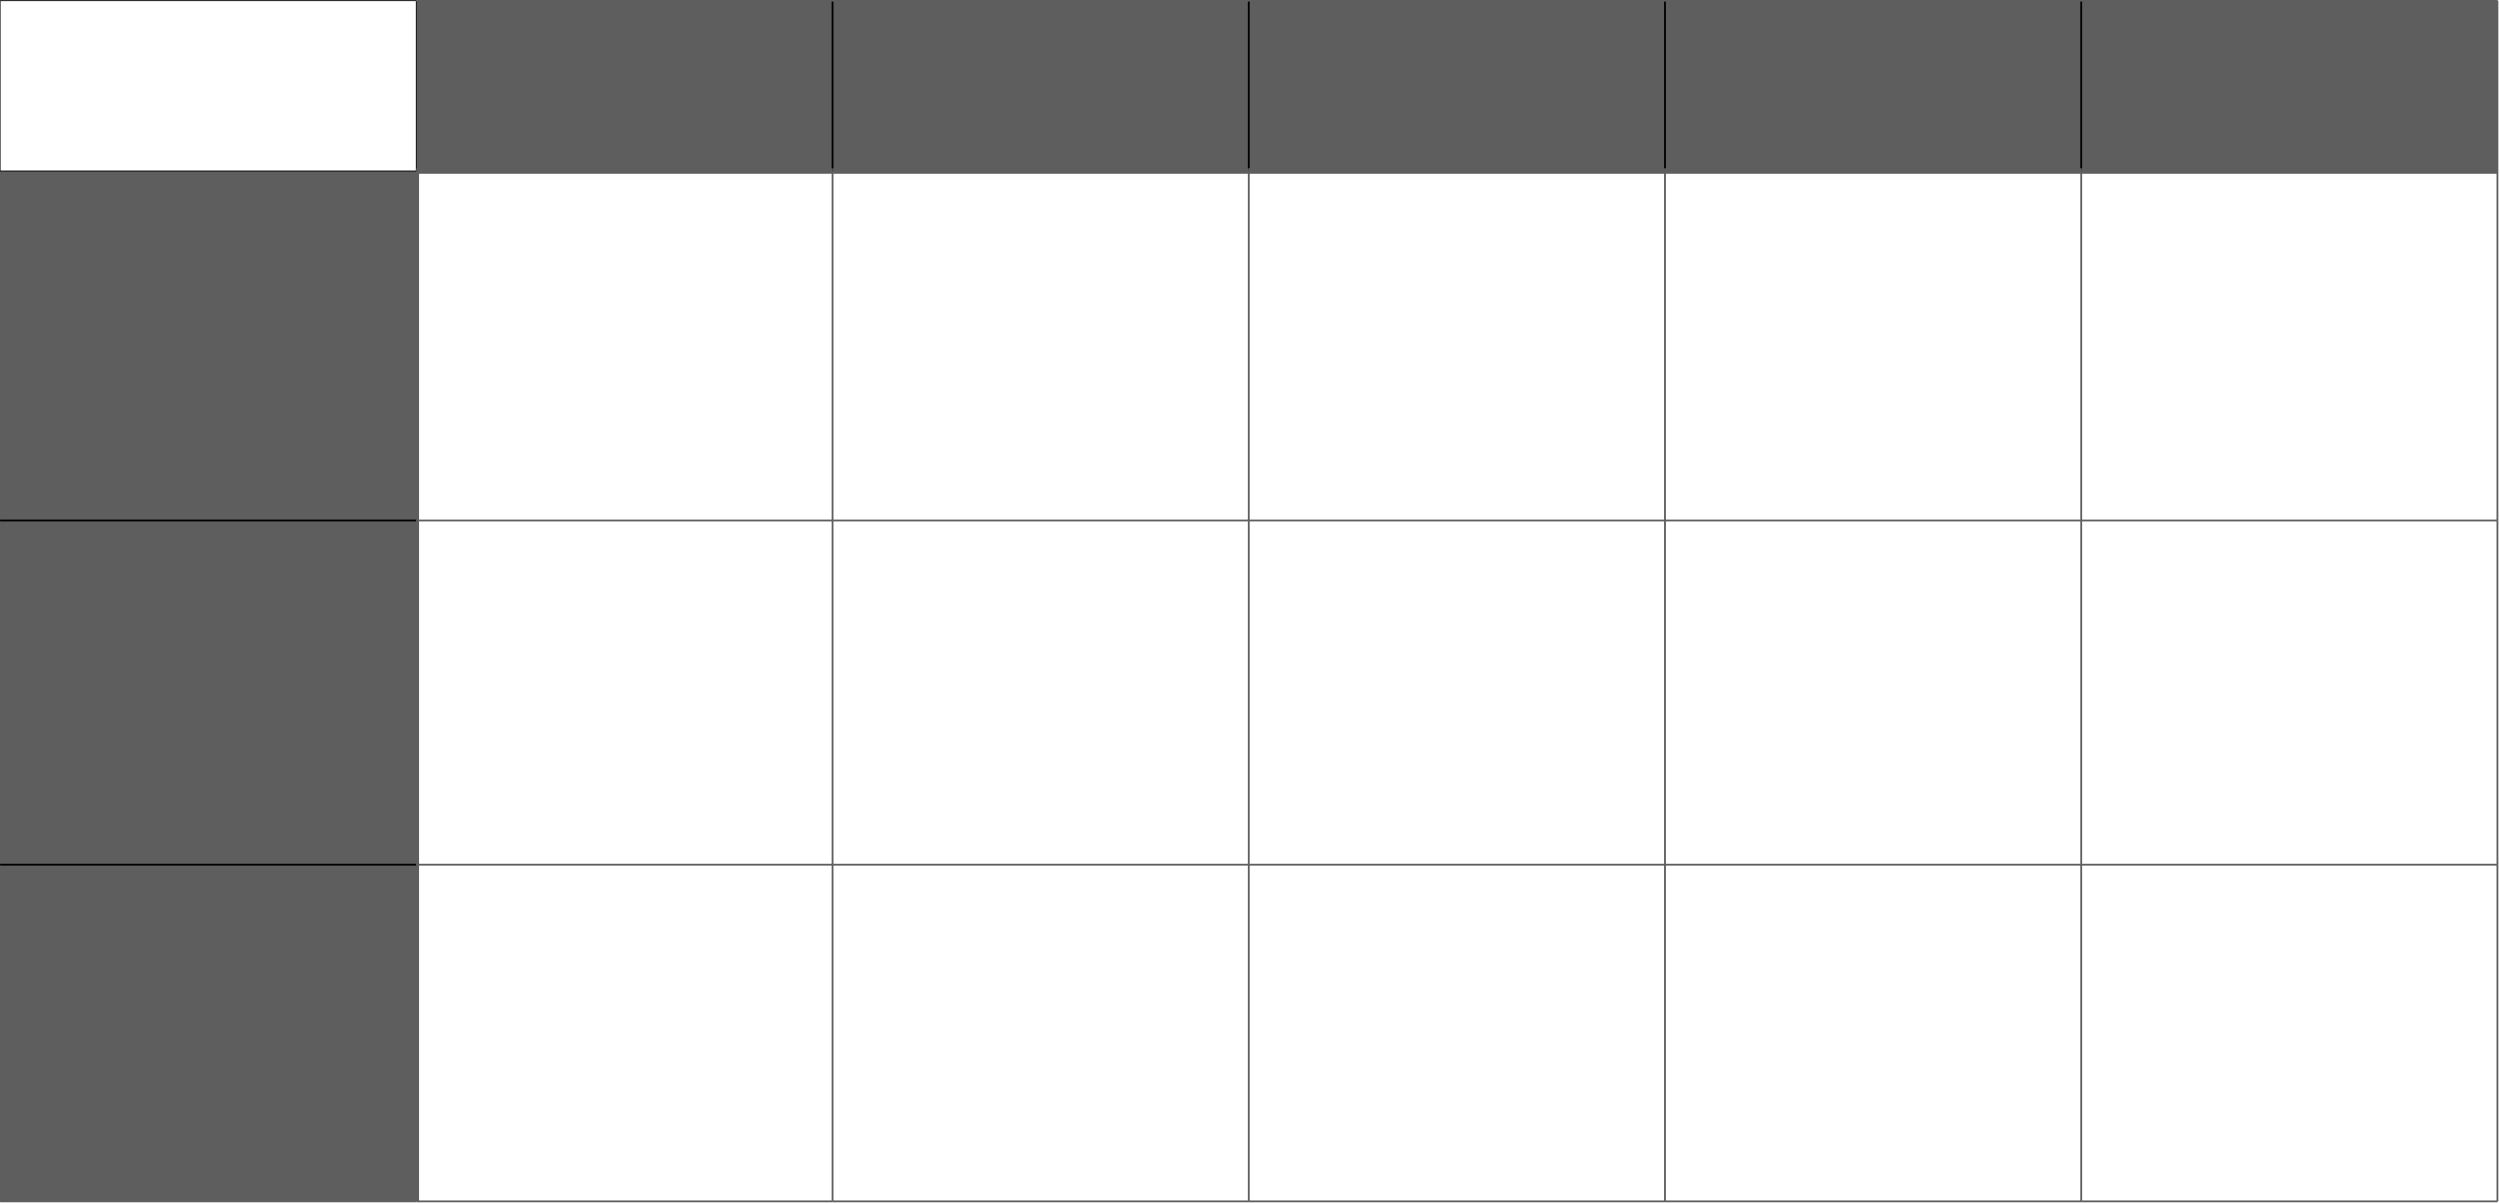 ﻿<?xml version="1.0" encoding="utf-8" standalone="yes"?>
<!DOCTYPE svg PUBLIC "-//W3C//DTD SVG 1.1//EN" "http://www.w3.org/Graphics/SVG/1.1/DTD/svg11.dtd">
<svg version="1.1" xmlns="http://www.w3.org/2000/svg" xmlns:xlink="http://www.w3.org/1999/xlink" width="19.014in" height="9.153in" class="slides-canvas" viewBox="0 0 1369 659">
  <g text-rendering="geometricPrecision" transform="scale(1, 1)">
    <g transform="matrix(1, 0, 0, 1, 0.053, 0.35)">
      <rect x="227.924" y="0" width="227.924" height="93.297" fill="#5E5E5E" />
      <rect x="455.847" y="0" width="227.924" height="93.297" fill="#5E5E5E" />
      <rect x="683.771" y="0" width="227.924" height="93.297" fill="#5E5E5E" />
      <rect x="911.694" y="0" width="227.924" height="93.297" fill="#5E5E5E" />
      <rect x="1139.618" y="0" width="227.924" height="93.297" fill="#5E5E5E" />
      <rect x="0" y="93.297" width="227.924" height="191.37" fill="#5E5E5E" />
      <rect x="0" y="284.667" width="227.924" height="188.479" fill="#5E5E5E" />
      <rect x="0" y="473.146" width="227.924" height="184.366" fill="#5E5E5E" />
      <path stroke-width="0.5" stroke="#000000" fill="none" d="M0 0L0 93.3" />
      <path stroke-width="1" stroke="#5E5E5E" fill="none" d="M0 93.3L0 284.67" />
      <path stroke-width="1" stroke="#5E5E5E" fill="none" d="M0 284.67L0 473.15" />
      <path stroke-width="1" stroke="#5E5E5E" fill="none" d="M0 473.15L0 657.51" />
      <path stroke-width="0.5" stroke="#000000" fill="none" d="M227.92 0L227.92 93.3" />
      <path stroke-width="3" stroke="#5E5E5E" fill="none" d="M227.92 93.3L227.92 284.67" />
      <path stroke-width="3" stroke="#5E5E5E" fill="none" d="M227.92 284.67L227.92 473.15" />
      <path stroke-width="3" stroke="#5E5E5E" fill="none" d="M227.92 473.15L227.92 657.51" />
      <path stroke-width="1" stroke="#000000" fill="none" d="M455.85 0L455.85 93.3" />
      <path stroke-width="1" stroke="#5E5E5E" fill="none" d="M455.85 93.3L455.85 284.67" />
      <path stroke-width="1" stroke="#5E5E5E" fill="none" d="M455.85 284.67L455.85 473.15" />
      <path stroke-width="1" stroke="#5E5E5E" fill="none" d="M455.85 473.15L455.85 657.51" />
      <path stroke-width="1" stroke="#000000" fill="none" d="M683.77 0L683.77 93.3" />
      <path stroke-width="1" stroke="#5E5E5E" fill="none" d="M683.77 93.3L683.77 284.67" />
      <path stroke-width="1" stroke="#5E5E5E" fill="none" d="M683.77 284.67L683.77 473.15" />
      <path stroke-width="1" stroke="#5E5E5E" fill="none" d="M683.77 473.15L683.77 657.51" />
      <path stroke-width="1" stroke="#000000" fill="none" d="M911.69 0L911.69 93.3" />
      <path stroke-width="1" stroke="#5E5E5E" fill="none" d="M911.69 93.3L911.69 284.67" />
      <path stroke-width="1" stroke="#5E5E5E" fill="none" d="M911.69 284.67L911.69 473.15" />
      <path stroke-width="1" stroke="#5E5E5E" fill="none" d="M911.69 473.15L911.69 657.51" />
      <path stroke-width="1" stroke="#000000" fill="none" d="M1139.62 0L1139.62 93.3" />
      <path stroke-width="1" stroke="#5E5E5E" fill="none" d="M1139.62 93.3L1139.62 284.67" />
      <path stroke-width="1" stroke="#5E5E5E" fill="none" d="M1139.62 284.67L1139.62 473.15" />
      <path stroke-width="1" stroke="#5E5E5E" fill="none" d="M1139.62 473.15L1139.62 657.51" />
      <path stroke-width="1" stroke="#5E5E5E" fill="none" d="M1367.54 0L1367.54 93.3" />
      <path stroke-width="1" stroke="#5E5E5E" fill="none" d="M1367.54 93.3L1367.54 284.67" />
      <path stroke-width="1" stroke="#5E5E5E" fill="none" d="M1367.54 284.67L1367.54 473.15" />
      <path stroke-width="1" stroke="#5E5E5E" fill="none" d="M1367.54 473.15L1367.54 657.51" />
      <path stroke-width="0.5" stroke="#000000" fill="none" d="M0 0L227.92 0" />
      <path stroke-width="1" stroke="#5E5E5E" fill="none" d="M227.92 0L455.85 0" />
      <path stroke-width="1" stroke="#5E5E5E" fill="none" d="M455.85 0L683.77 0" />
      <path stroke-width="1" stroke="#5E5E5E" fill="none" d="M683.77 0L911.69 0" />
      <path stroke-width="1" stroke="#5E5E5E" fill="none" d="M911.69 0L1139.62 0" />
      <path stroke-width="1" stroke="#5E5E5E" fill="none" d="M1139.62 0L1367.54 0" />
      <path stroke-width="0.5" stroke="#000000" fill="none" d="M0 93.3L227.92 93.3" />
      <path stroke-width="3" stroke="#5E5E5E" fill="none" d="M227.92 93.3L455.85 93.3" />
      <path stroke-width="3" stroke="#5E5E5E" fill="none" d="M455.85 93.3L683.77 93.3" />
      <path stroke-width="3" stroke="#5E5E5E" fill="none" d="M683.77 93.3L911.69 93.3" />
      <path stroke-width="3" stroke="#5E5E5E" fill="none" d="M911.69 93.3L1139.62 93.3" />
      <path stroke-width="3" stroke="#5E5E5E" fill="none" d="M1139.62 93.3L1367.54 93.3" />
      <path stroke-width="1" stroke="#000000" fill="none" d="M0 284.67L227.92 284.67" />
      <path stroke-width="1" stroke="#5E5E5E" fill="none" d="M227.92 284.67L455.85 284.67" />
      <path stroke-width="1" stroke="#5E5E5E" fill="none" d="M455.85 284.67L683.77 284.67" />
      <path stroke-width="1" stroke="#5E5E5E" fill="none" d="M683.77 284.67L911.69 284.67" />
      <path stroke-width="1" stroke="#5E5E5E" fill="none" d="M911.69 284.67L1139.62 284.67" />
      <path stroke-width="1" stroke="#5E5E5E" fill="none" d="M1139.62 284.67L1367.54 284.67" />
      <path stroke-width="1" stroke="#000000" fill="none" d="M0 473.15L227.92 473.15" />
      <path stroke-width="1" stroke="#5E5E5E" fill="none" d="M227.92 473.15L455.85 473.15" />
      <path stroke-width="1" stroke="#5E5E5E" fill="none" d="M455.85 473.15L683.77 473.15" />
      <path stroke-width="1" stroke="#5E5E5E" fill="none" d="M683.77 473.15L911.69 473.15" />
      <path stroke-width="1" stroke="#5E5E5E" fill="none" d="M911.69 473.15L1139.62 473.15" />
      <path stroke-width="1" stroke="#5E5E5E" fill="none" d="M1139.62 473.15L1367.54 473.15" />
      <path stroke-width="1" stroke="#5E5E5E" fill="none" d="M0 657.51L227.92 657.51" />
      <path stroke-width="1" stroke="#5E5E5E" fill="none" d="M227.92 657.51L455.85 657.51" />
      <path stroke-width="1" stroke="#5E5E5E" fill="none" d="M455.85 657.51L683.77 657.51" />
      <path stroke-width="1" stroke="#5E5E5E" fill="none" d="M683.77 657.51L911.69 657.51" />
      <path stroke-width="1" stroke="#5E5E5E" fill="none" d="M911.69 657.51L1139.62 657.51" />
      <path stroke-width="1" stroke="#5E5E5E" fill="none" d="M1139.62 657.51L1367.54 657.51" />
    </g>
  </g>
</svg>